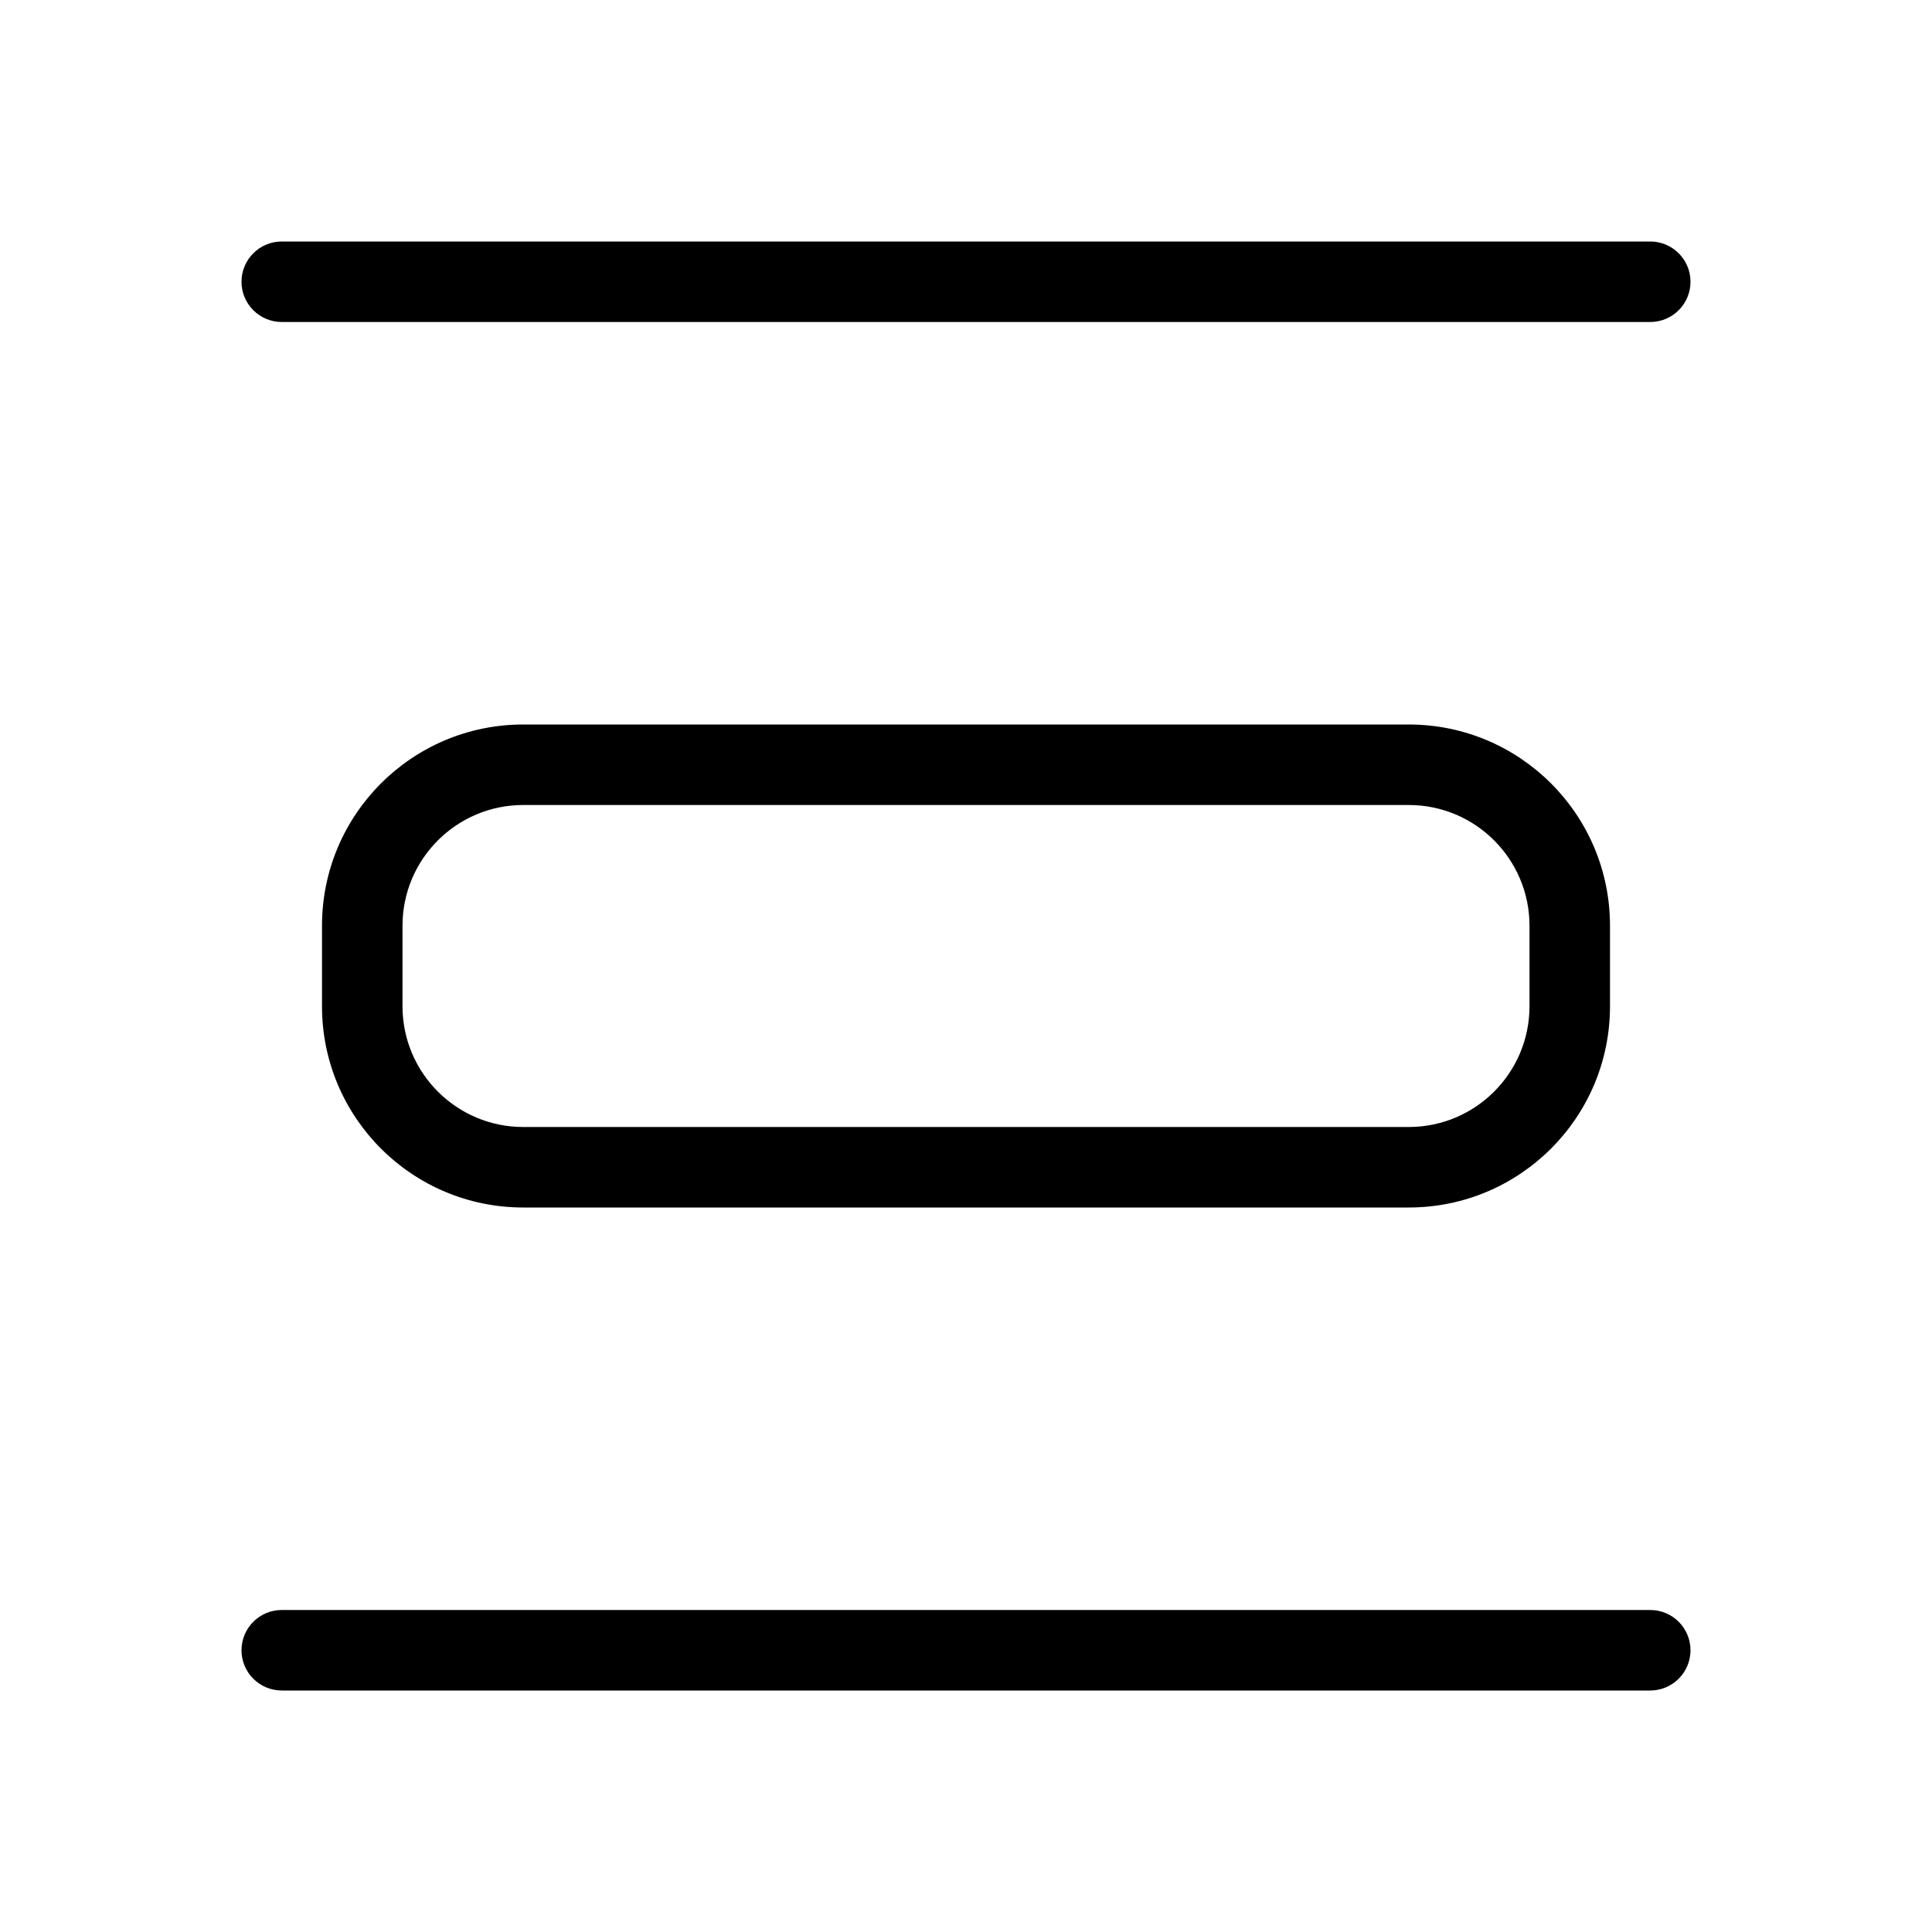 <svg xmlns="http://www.w3.org/2000/svg" width="24" height="24" viewBox="0 0 24 24">
  <path d="M5,11.5 L5,12.5 C5,13.328 5.672,14 6.5,14 L17.5,14 C18.328,14 19,13.328 19,12.5 L19,11.5 C19,10.672 18.328,10 17.5,10 L6.5,10 C5.672,10 5,10.672 5,11.5 Z M4,11.5 C4,10.119 5.119,9 6.5,9 L17.5,9 C18.881,9 20,10.119 20,11.5 L20,12.5 C20,13.881 18.881,15 17.5,15 L6.5,15 C5.119,15 4,13.881 4,12.5 L4,11.5 Z M3.5,4 C3.224,4 3,3.776 3,3.5 C3,3.224 3.224,3 3.5,3 L20.5,3 C20.776,3 21,3.224 21,3.5 C21,3.776 20.776,4 20.5,4 L3.5,4 Z M3.5,21 C3.224,21 3,20.776 3,20.5 C3,20.224 3.224,20 3.5,20 L20.5,20 C20.776,20 21,20.224 21,20.5 C21,20.776 20.776,21 20.5,21 L3.5,21 Z"/>
</svg>

